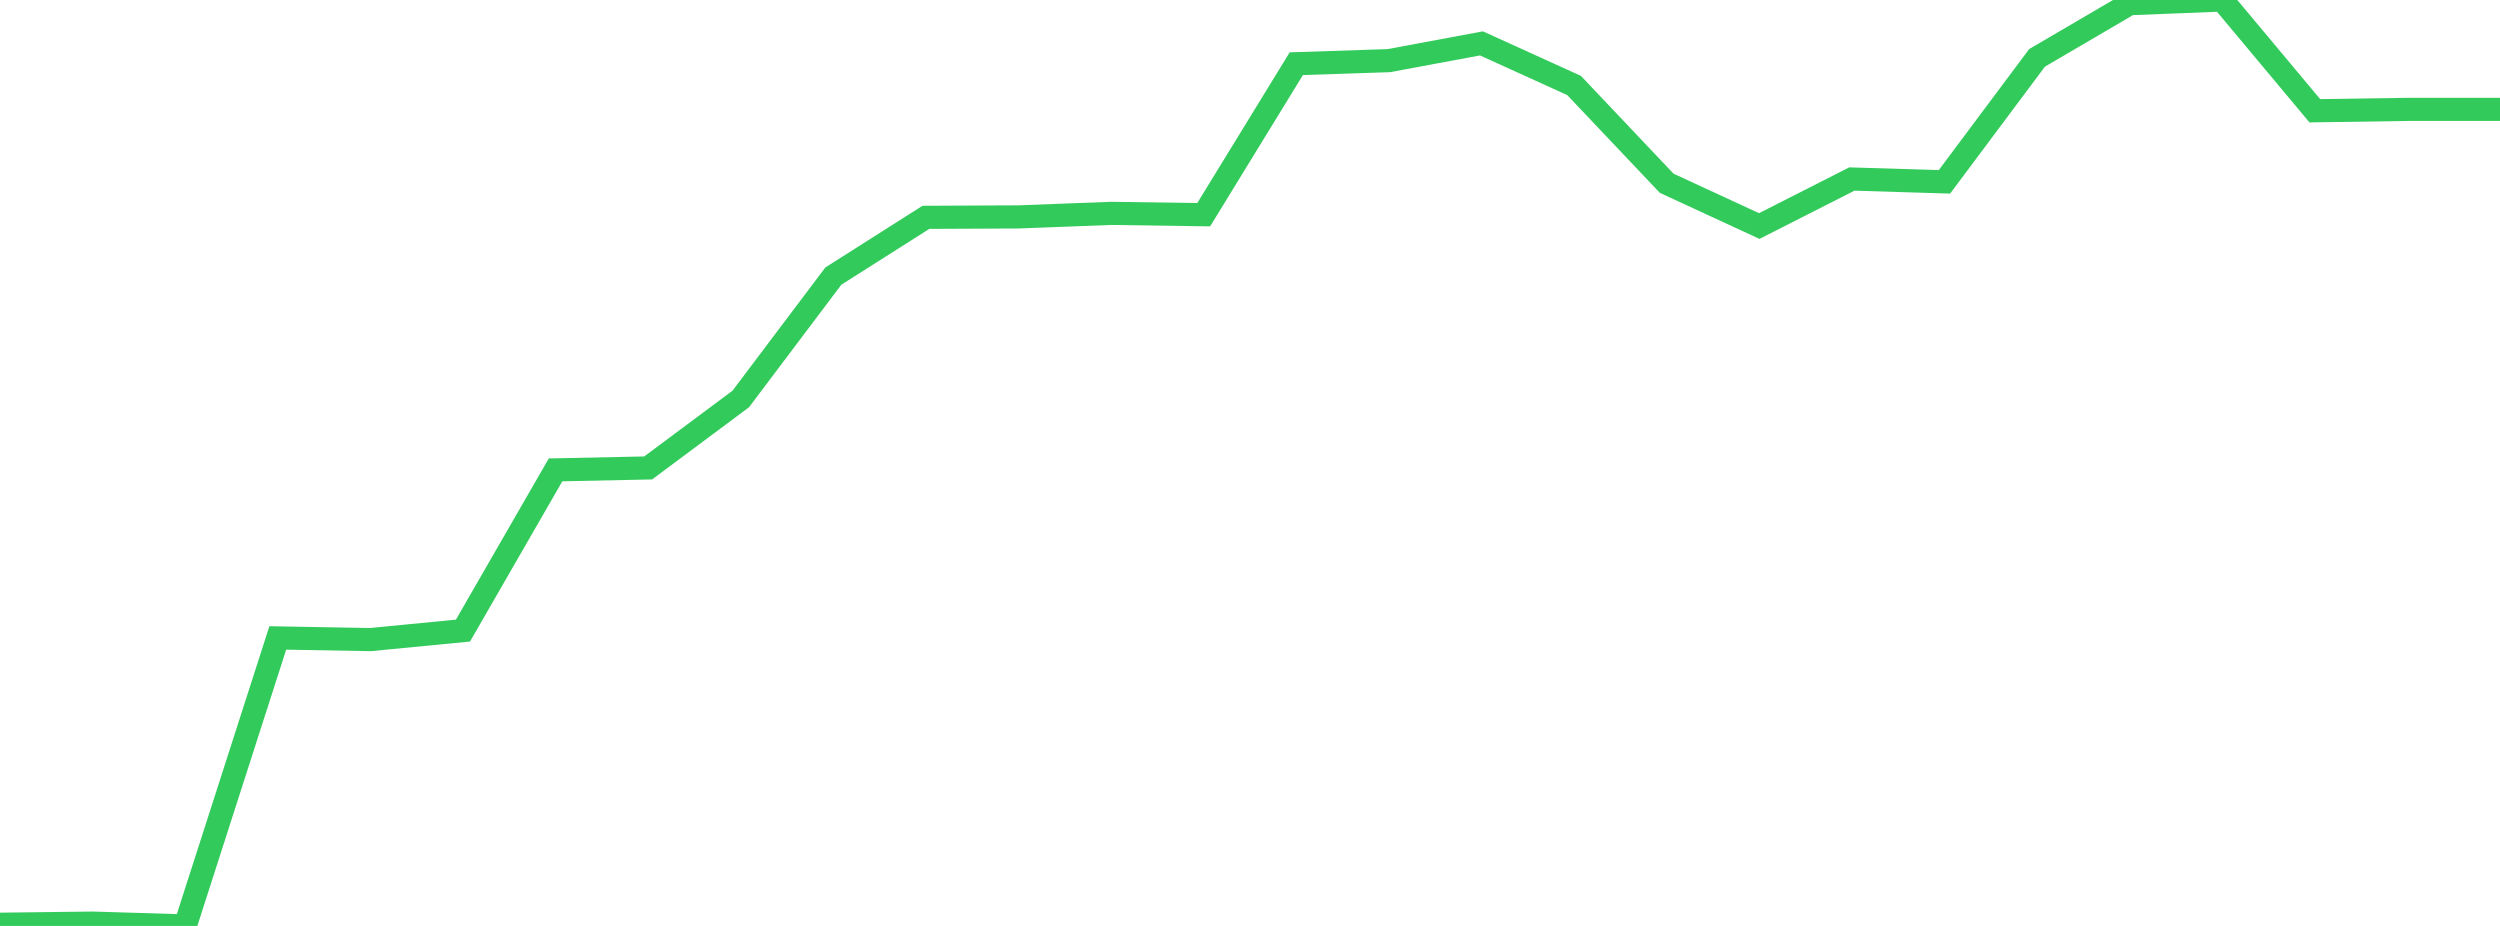 <?xml version="1.0" standalone="no"?>
<!DOCTYPE svg PUBLIC "-//W3C//DTD SVG 1.1//EN" "http://www.w3.org/Graphics/SVG/1.1/DTD/svg11.dtd">

<svg width="135" height="50" viewBox="0 0 135 50" preserveAspectRatio="none" 
  xmlns="http://www.w3.org/2000/svg"
  xmlns:xlink="http://www.w3.org/1999/xlink">


<polyline points="0.0, 49.909 5.0, 49.848 10.0, 50.0 15.0, 34.449 20.0, 34.538 25.0, 34.052 30.0, 25.373 35.0, 25.269 40.0, 21.545 45.0, 14.909 50.0, 11.736 55.0, 11.713 60.0, 11.522 65.0, 11.594 70.0, 3.44 75.0, 3.274 80.0, 2.343 85.0, 4.616 90.0, 9.895 95.0, 12.206 100.0, 9.667 105.0, 9.82 110.0, 3.125 115.0, 0.198 120.0, 0.0 125.0, 5.981 130.0, 5.907 135.0, 5.907" fill="none" stroke="#32ca5b" stroke-width="1.25"/>

</svg>